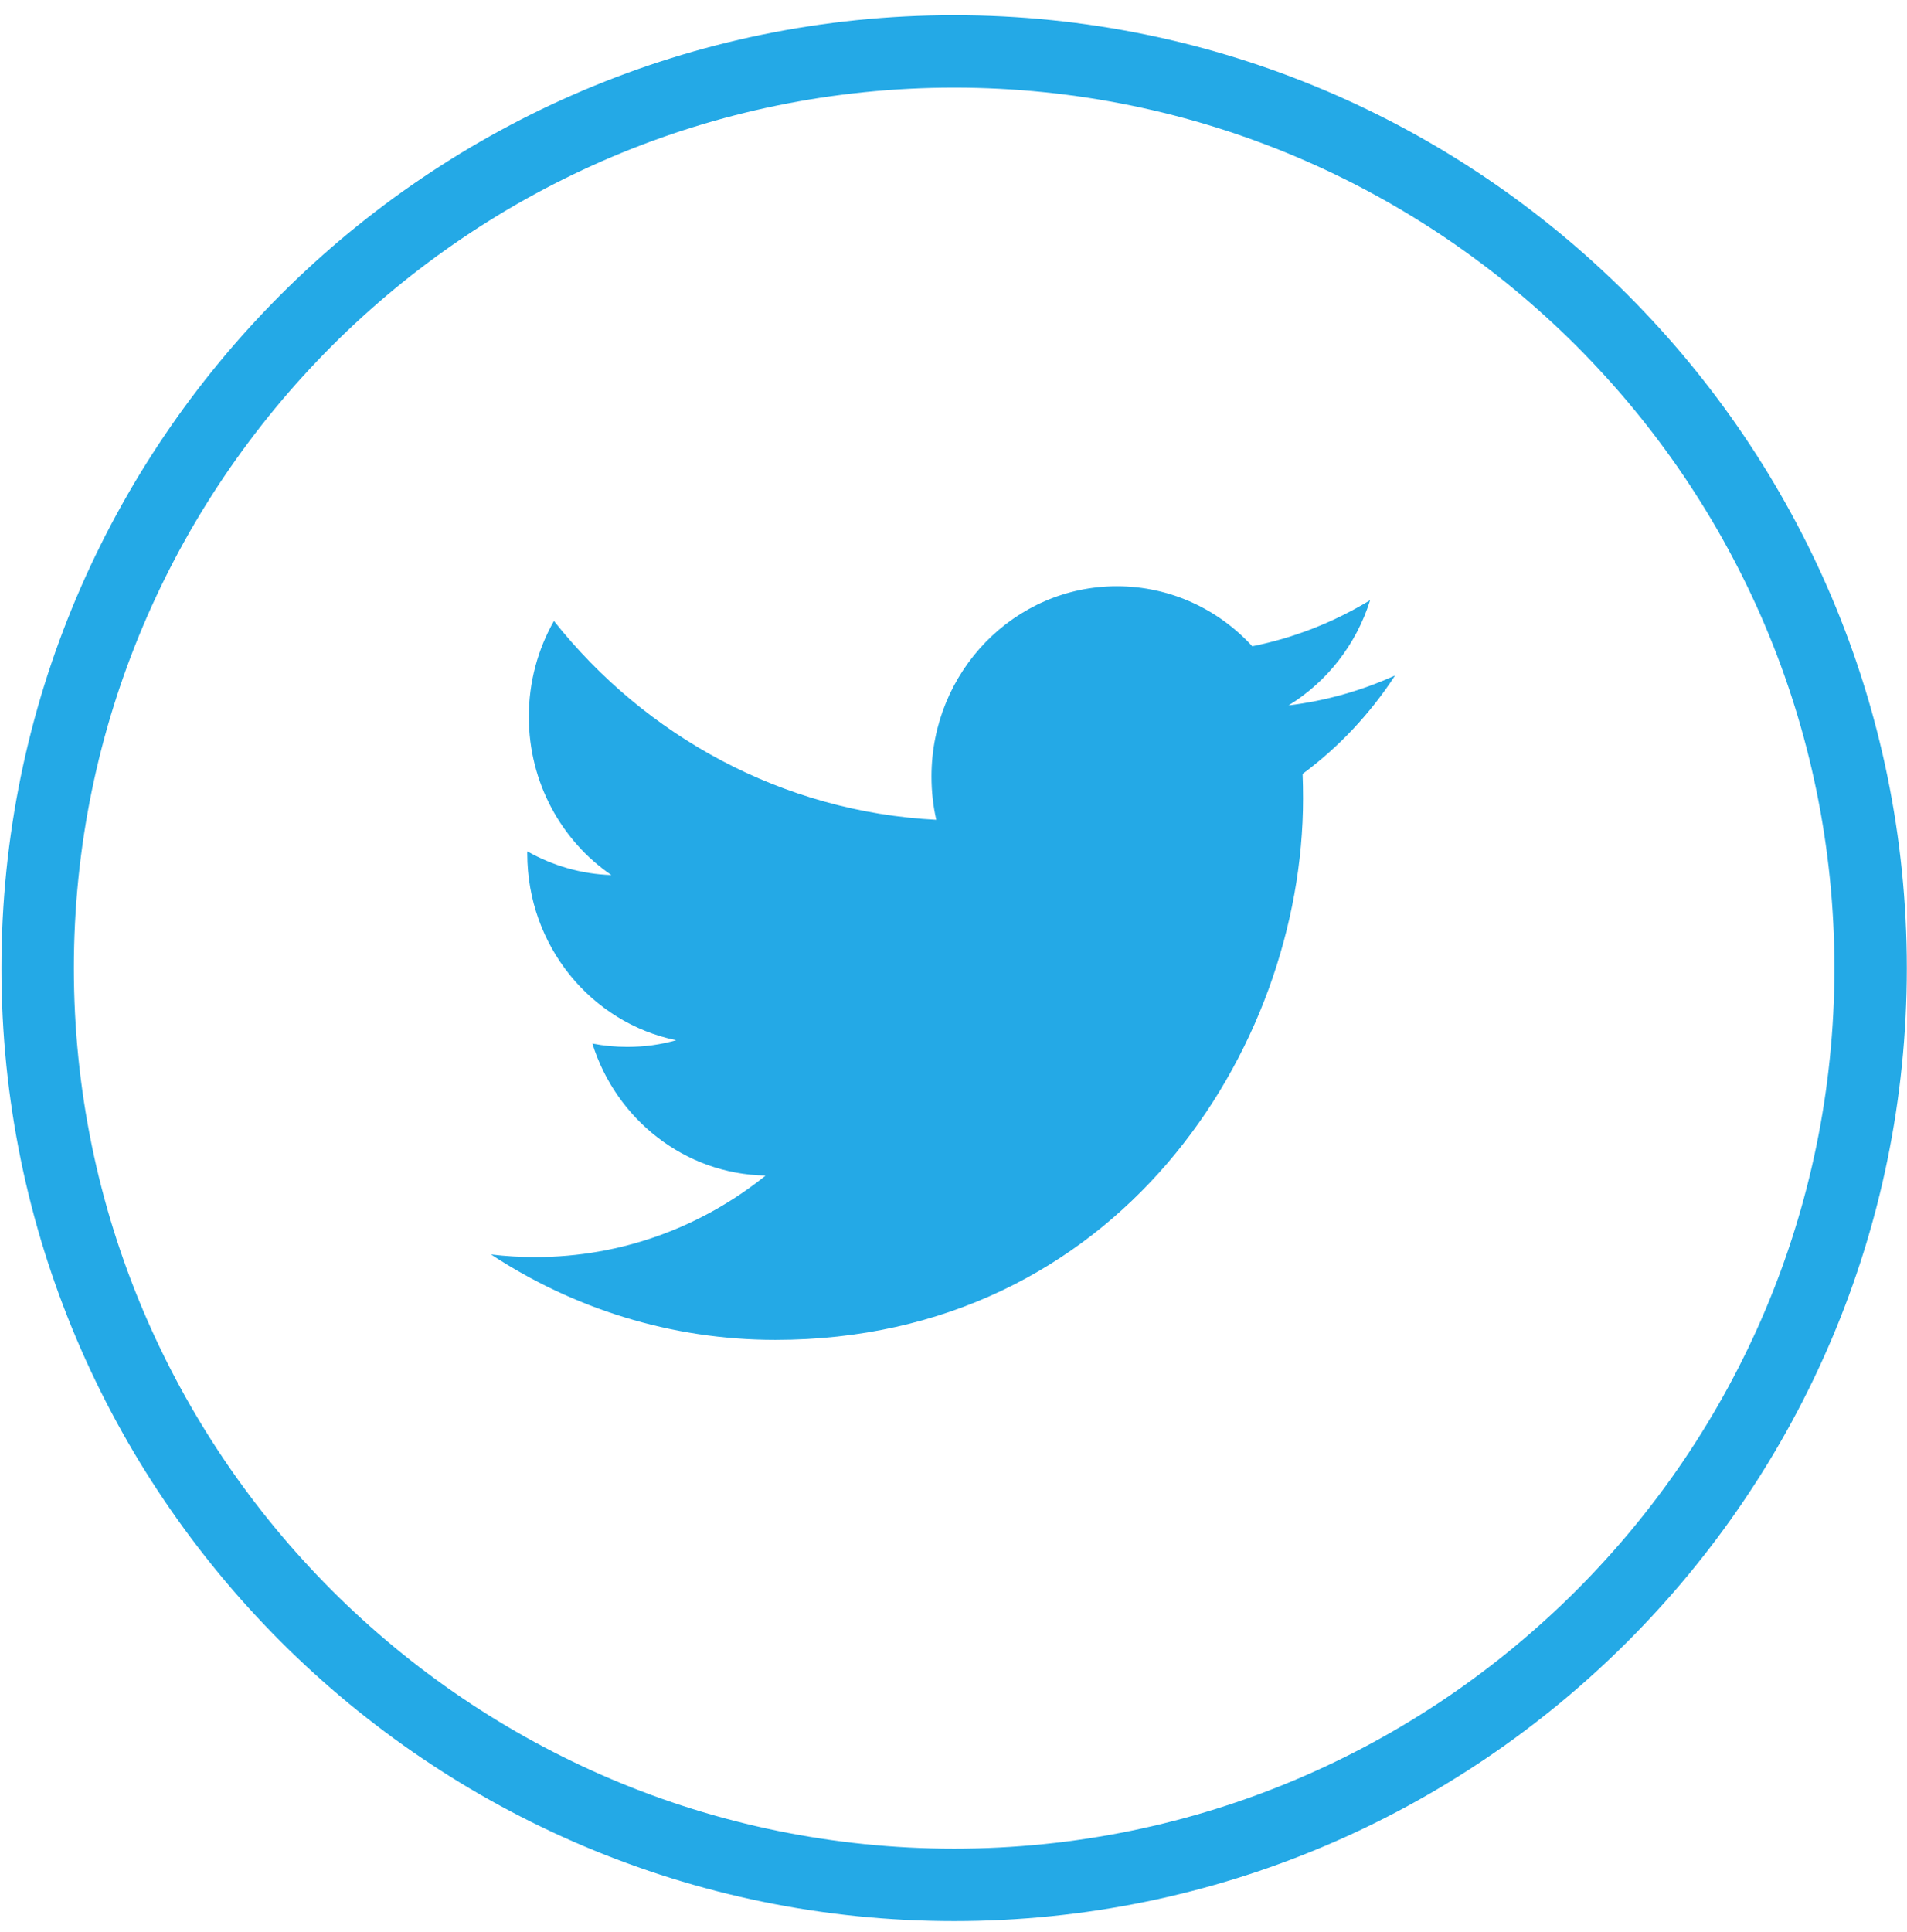 <?xml version="1.0" encoding="UTF-8"?>
<svg width="79px" height="80px" viewBox="0 0 79 80" version="1.1" xmlns="http://www.w3.org/2000/svg" xmlns:xlink="http://www.w3.org/1999/xlink">
    <!-- Generator: Sketch 39.1 (31720) - http://www.bohemiancoding.com/sketch -->
    <title>Circle Colored / Twitter</title>
    <desc>Created with Sketch.</desc>
    <defs></defs>
    <g id="Symbols" stroke="none" stroke-width="1" fill="none" fill-rule="evenodd">
        <g id="Circle-Colored-/-Twitter" fill="#24A9E6">
            <path d="M56.76,24.855 C55.274,25.757 53.632,26.413 51.877,26.764 C50.479,25.234 48.481,24.278 46.269,24.278 C42.029,24.278 38.588,27.806 38.588,32.157 C38.588,32.774 38.654,33.374 38.786,33.951 C32.4,33.622 26.739,30.489 22.947,25.716 C22.285,26.884 21.907,28.239 21.907,29.681 C21.907,32.414 23.263,34.826 25.326,36.239 C24.068,36.201 22.881,35.843 21.843,35.256 L21.843,35.353 C21.843,39.172 24.492,42.358 28.01,43.079 C27.366,43.264 26.686,43.356 25.985,43.356 C25.49,43.356 25.007,43.309 24.539,43.217 C25.517,46.346 28.353,48.625 31.716,48.685 C29.087,50.8 25.772,52.06 22.173,52.06 C21.553,52.06 20.94,52.024 20.34,51.952 C23.74,54.184 27.781,55.489 32.119,55.489 C46.254,55.489 53.981,43.485 53.981,33.072 C53.981,32.729 53.975,32.387 53.962,32.051 C55.463,30.939 56.767,29.553 57.793,27.973 C56.417,28.599 54.935,29.023 53.381,29.213 C54.968,28.239 56.186,26.694 56.76,24.855" id="Fill-78"></path>
            <path d="M39.526,79.56 C17.765,79.56 0.06,61.856 0.06,40.095 C0.06,18.333 17.765,0.629 39.526,0.629 C61.288,0.629 78.992,18.333 78.992,40.095 C78.992,61.856 61.288,79.56 39.526,79.56 L39.526,79.56 Z M39.526,3.629 C19.419,3.629 3.06,19.987 3.06,40.095 C3.06,60.202 19.419,76.56 39.526,76.56 C59.634,76.56 75.992,60.202 75.992,40.095 C75.992,19.987 59.634,3.629 39.526,3.629 L39.526,3.629 Z" id="Fill-79"></path>
        </g>
    </g>
</svg>